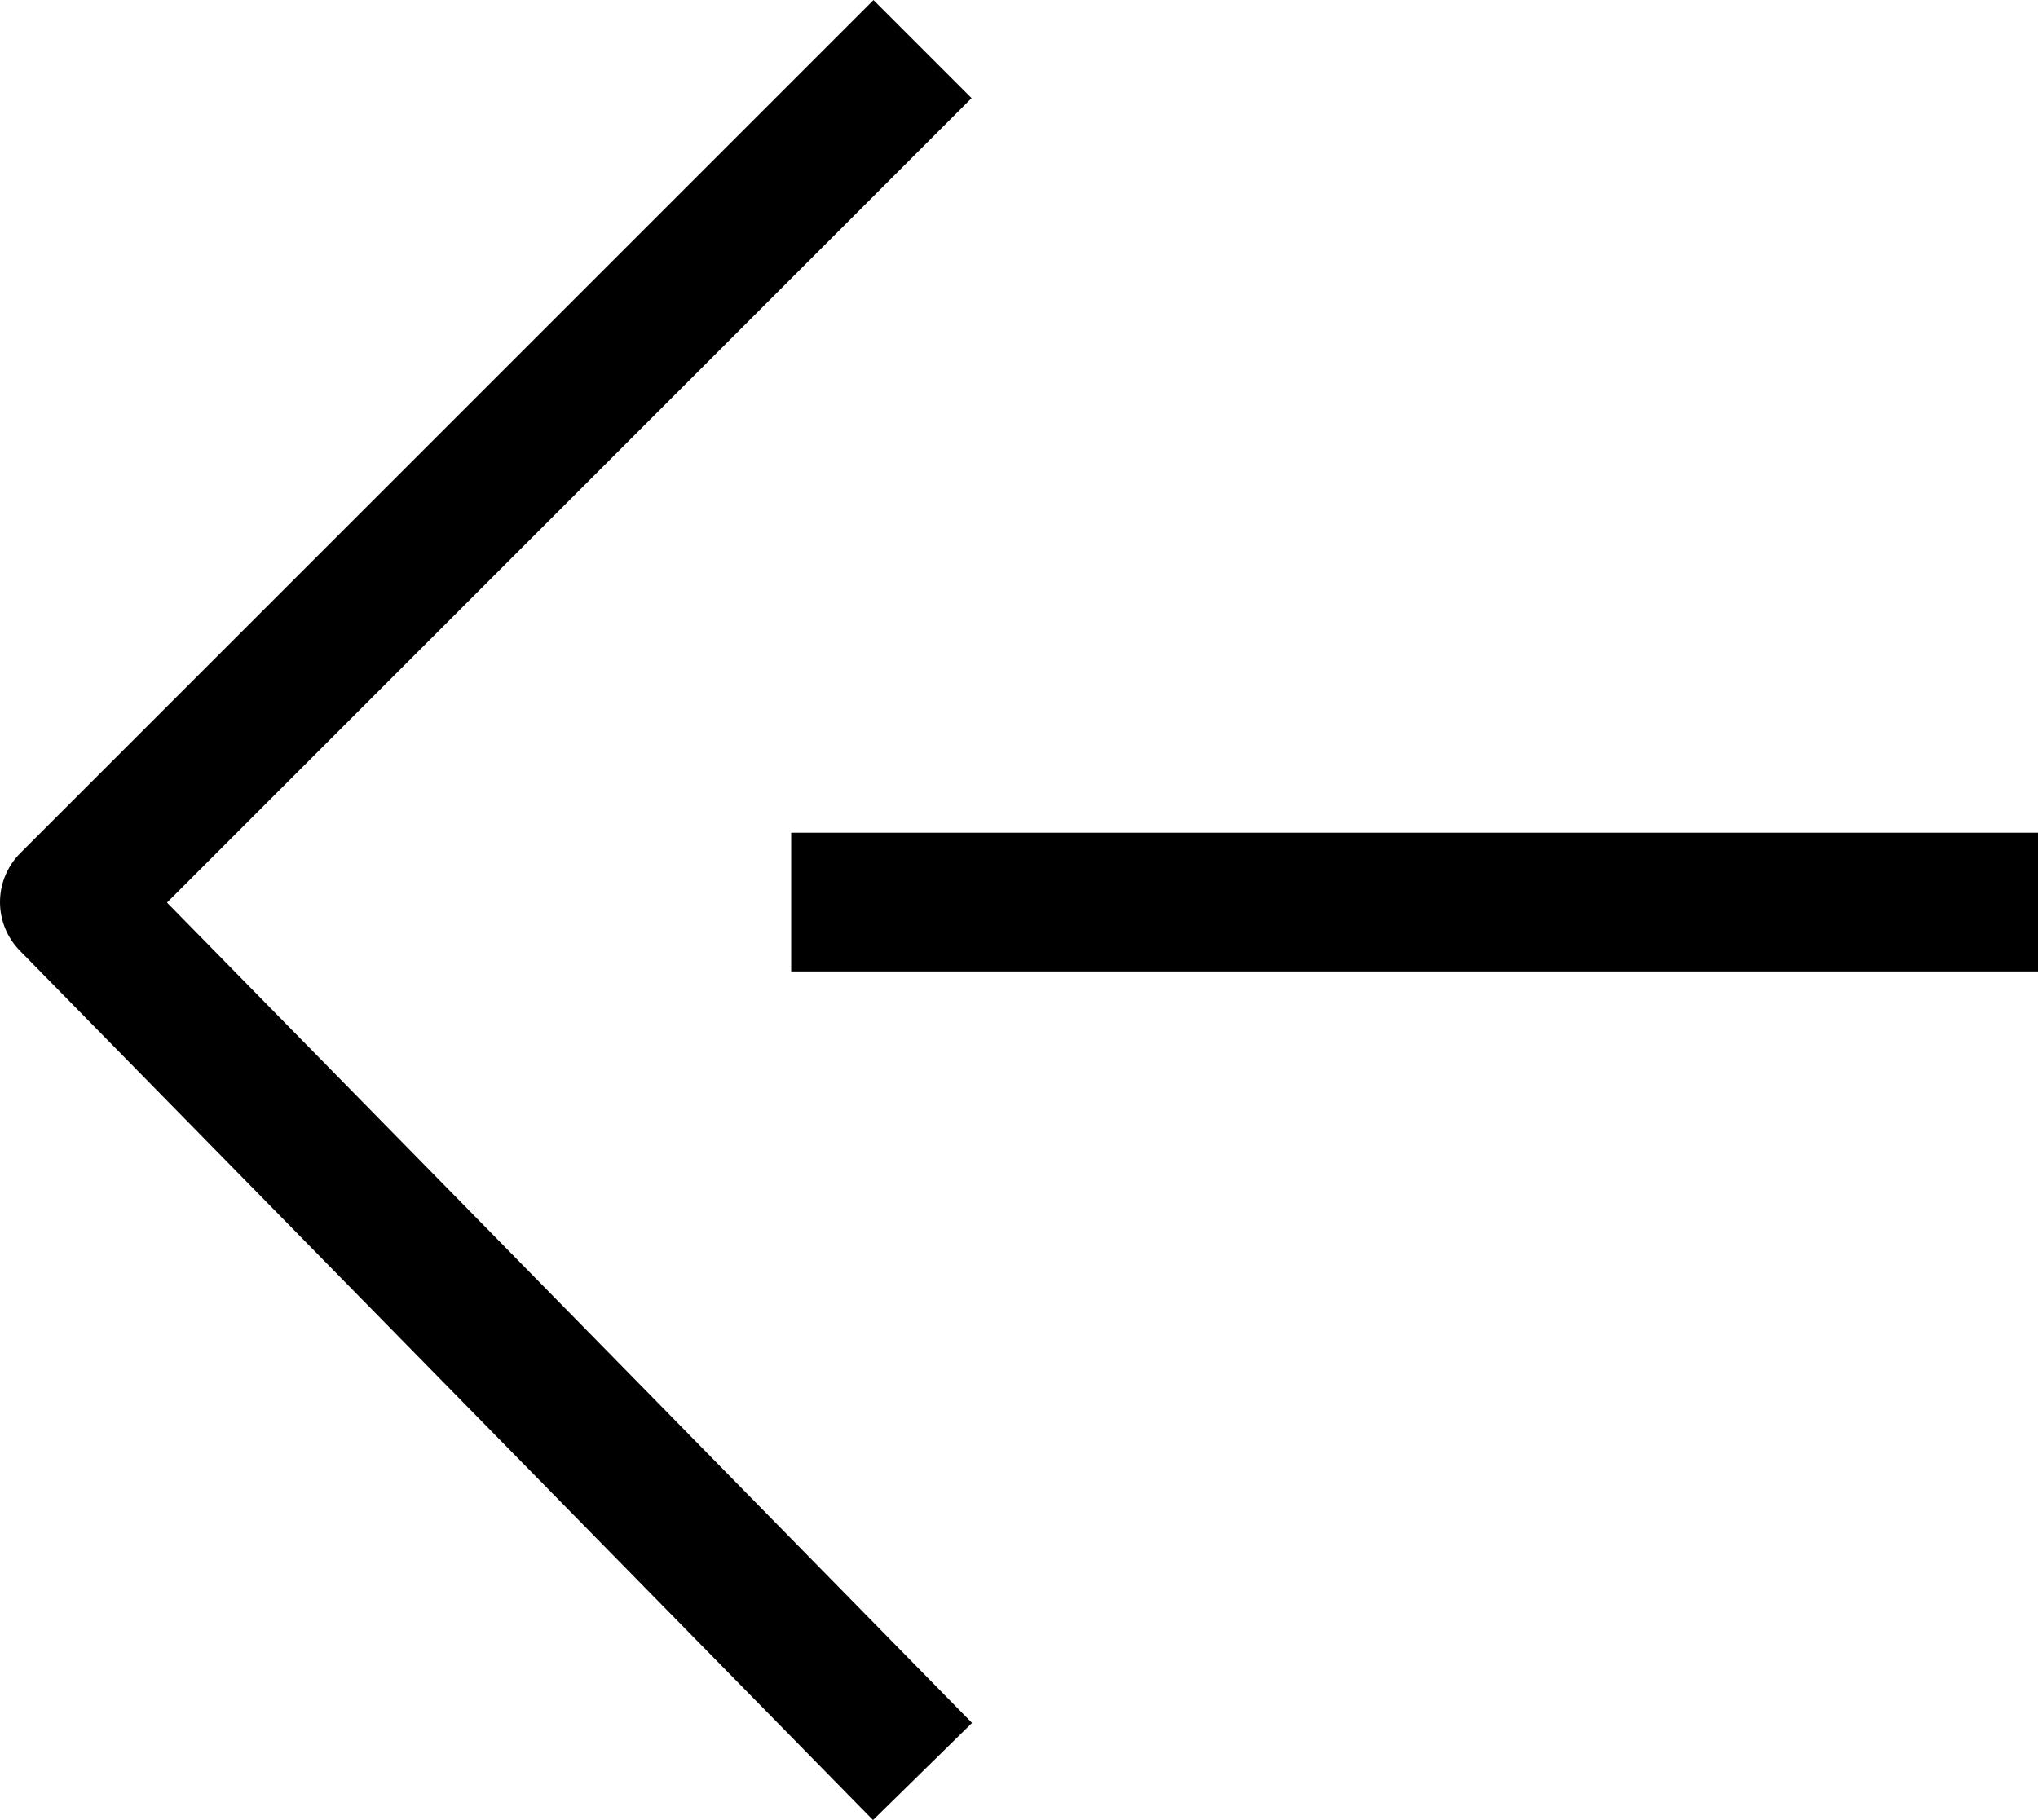 <svg xmlns="http://www.w3.org/2000/svg" width="14.693" height="13.123" viewBox="0 0 14.693 13.123">
  <g id="グループ_1451" data-name="グループ 1451" transform="translate(0.5 0.354)">
    <path id="パス_5707" data-name="パス 5707" d="M6.151,0,0,6.151,6.151,12.42" transform="translate(0 0)" fill="none" stroke="#000" stroke-linejoin="round" stroke-width="1"/>
    <line id="線_96" data-name="線 96" x1="8.989" transform="translate(5.204 6.151)" fill="none" stroke="#000" stroke-linejoin="round" stroke-width="1"/>
  </g>
</svg>
